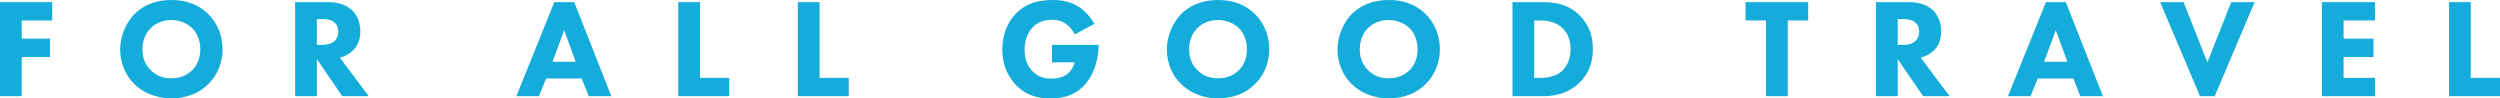 <?xml version="1.0" encoding="UTF-8"?><svg id="_イヤー_2" xmlns="http://www.w3.org/2000/svg" viewBox="0 0 213.487 8.396"><defs><style>.cls-1{fill:#14acda;}</style></defs><g id="_イヤー_1-2"><g><polygon class="cls-1" points="4.458 1.747 1.856 1.747 1.856 3.301 4.266 3.301 4.266 4.867 1.856 4.867 1.856 8.216 0 8.216 0 .181 4.458 .181 4.458 1.747"/><path class="cls-1" d="M17.754,1.168c.759,.734,1.252,1.795,1.252,3.035,0,1.074-.385,2.17-1.252,3.013-.748,.723-1.759,1.18-3.109,1.18-1.505,0-2.53-.602-3.132-1.18-.771-.723-1.253-1.808-1.253-2.988,0-1.156,.518-2.326,1.241-3.048C12.043,.638,13.043,0,14.645,0,15.898,0,16.946,.385,17.754,1.168m-4.88,1.229c-.349,.337-.711,.927-.711,1.819,0,.735,.241,1.325,.735,1.807,.519,.494,1.097,.663,1.723,.663,.819,0,1.398-.301,1.783-.687,.314-.301,.699-.867,.699-1.796,0-.83-.337-1.444-.699-1.806-.398-.386-1.036-.687-1.771-.687-.699,0-1.325,.253-1.759,.687"/><path class="cls-1" d="M28.023,.18c1.024,0,1.663,.338,2.048,.7,.338,.325,.699,.902,.699,1.794,0,.507-.109,1.133-.627,1.638-.277,.266-.674,.507-1.12,.615l2.47,3.289h-2.265l-2.169-3.168v3.168h-1.855V.18h2.819Zm-.964,3.651h.422c.337,0,.795-.036,1.108-.35,.133-.132,.301-.386,.301-.783,0-.458-.216-.699-.373-.818-.301-.229-.783-.254-1.024-.254h-.434V3.831Z"/><path class="cls-1" d="M49.673,6.699h-3.036l-.614,1.517h-1.928L47.337,.181h1.699l3.168,8.035h-1.928l-.602-1.517Zm-.506-1.422l-.988-2.699-.999,2.699h1.987Z"/><polygon class="cls-1" points="59.775 .18 59.775 6.649 62.269 6.649 62.269 8.216 57.92 8.216 57.92 .18 59.775 .18"/><polygon class="cls-1" points="69.986 .18 69.986 6.649 72.48 6.649 72.48 8.216 68.131 8.216 68.131 .18 69.986 .18"/><path class="cls-1" d="M89.831,3.831h3.987v.084c0,.976-.349,2.458-1.24,3.385-.892,.928-1.916,1.096-2.868,1.096-.963,0-2-.156-2.939-1.119-.47-.482-1.181-1.458-1.181-3.061,0-1.313,.482-2.361,1.157-3.048,.988-1.024,2.205-1.168,3.156-1.168,.663,0,1.506,.108,2.253,.602,.542,.362,1.012,.928,1.301,1.434l-1.675,.903c-.156-.313-.397-.638-.71-.867-.362-.265-.771-.386-1.229-.386-.735,0-1.277,.241-1.663,.65-.445,.471-.687,1.158-.687,1.904,0,.916,.338,1.506,.675,1.843,.47,.483,1.013,.628,1.627,.628,.795,0,1.216-.278,1.397-.434,.061-.049,.422-.362,.579-.953h-1.94v-1.493Z"/><path class="cls-1" d="M107.137,1.168c.759,.734,1.252,1.795,1.252,3.035,0,1.074-.385,2.17-1.252,3.013-.748,.723-1.759,1.18-3.109,1.18-1.505,0-2.53-.602-3.132-1.18-.771-.723-1.253-1.808-1.253-2.988,0-1.156,.518-2.326,1.241-3.048C101.426,.638,102.426,0,104.028,0c1.253,0,2.301,.385,3.109,1.168m-4.88,1.229c-.349,.337-.711,.927-.711,1.819,0,.735,.241,1.325,.735,1.807,.519,.494,1.097,.663,1.723,.663,.819,0,1.398-.301,1.783-.687,.314-.301,.699-.867,.699-1.796,0-.83-.337-1.444-.699-1.806-.398-.386-1.036-.687-1.771-.687-.699,0-1.325,.253-1.759,.687"/><path class="cls-1" d="M121.708,1.168c.759,.734,1.252,1.795,1.252,3.035,0,1.074-.385,2.17-1.252,3.013-.748,.723-1.759,1.18-3.109,1.18-1.505,0-2.53-.602-3.132-1.18-.771-.723-1.253-1.808-1.253-2.988,0-1.156,.518-2.326,1.241-3.048C115.997,.638,116.997,0,118.599,0c1.253,0,2.301,.385,3.109,1.168m-4.88,1.229c-.349,.337-.711,.927-.711,1.819,0,.735,.241,1.325,.735,1.807,.519,.494,1.097,.663,1.723,.663,.819,0,1.397-.301,1.783-.687,.314-.301,.699-.867,.699-1.796,0-.83-.337-1.444-.699-1.806-.398-.386-1.036-.687-1.771-.687-.699,0-1.325,.253-1.759,.687"/><path class="cls-1" d="M131.7,.181c1.06,0,2.18,.157,3.168,1.108,.711,.687,1.157,1.626,1.157,2.88,0,1.264-.434,2.18-1.096,2.843-1.109,1.12-2.494,1.204-3.169,1.204h-2.602V.181h2.542Zm-.687,6.469h.494c.385,0,1.229-.035,1.831-.542,.434-.362,.784-1.048,.784-1.939,0-.868-.35-1.422-.663-1.736-.602-.602-1.386-.686-1.952-.686h-.494V6.65Z"/><polygon class="cls-1" points="152.663 1.747 152.663 8.216 150.808 8.216 150.808 1.747 149.061 1.747 149.061 .181 154.41 .181 154.41 1.747 152.663 1.747"/><path class="cls-1" d="M163.019,.18c1.024,0,1.663,.338,2.048,.7,.338,.325,.699,.902,.699,1.794,0,.507-.109,1.133-.627,1.638-.277,.266-.674,.507-1.12,.615l2.47,3.289h-2.265l-2.169-3.168v3.168h-1.855V.18h2.819Zm-.964,3.651h.422c.337,0,.795-.036,1.109-.35,.132-.132,.3-.386,.3-.783,0-.458-.216-.699-.373-.818-.301-.229-.783-.254-1.024-.254h-.434V3.831Z"/><path class="cls-1" d="M177.048,6.699h-3.036l-.614,1.517h-1.928L174.711,.181h1.699l3.168,8.035h-1.928l-.602-1.517Zm-.506-1.422l-.988-2.699-.999,2.699h1.987Z"/><polygon class="cls-1" points="186.463 .18 188.499 5.324 190.535 .18 192.535 .18 189.125 8.216 187.871 8.216 184.463 .18 186.463 .18"/><polygon class="cls-1" points="202.817 1.747 200.131 1.747 200.131 3.301 202.684 3.301 202.684 4.867 200.131 4.867 200.131 6.65 202.817 6.65 202.817 8.216 198.275 8.216 198.275 .181 202.817 .181 202.817 1.747"/><polygon class="cls-1" points="210.992 .18 210.992 6.649 213.487 6.649 213.487 8.216 209.137 8.216 209.137 .18 210.992 .18"/></g></g></svg>
